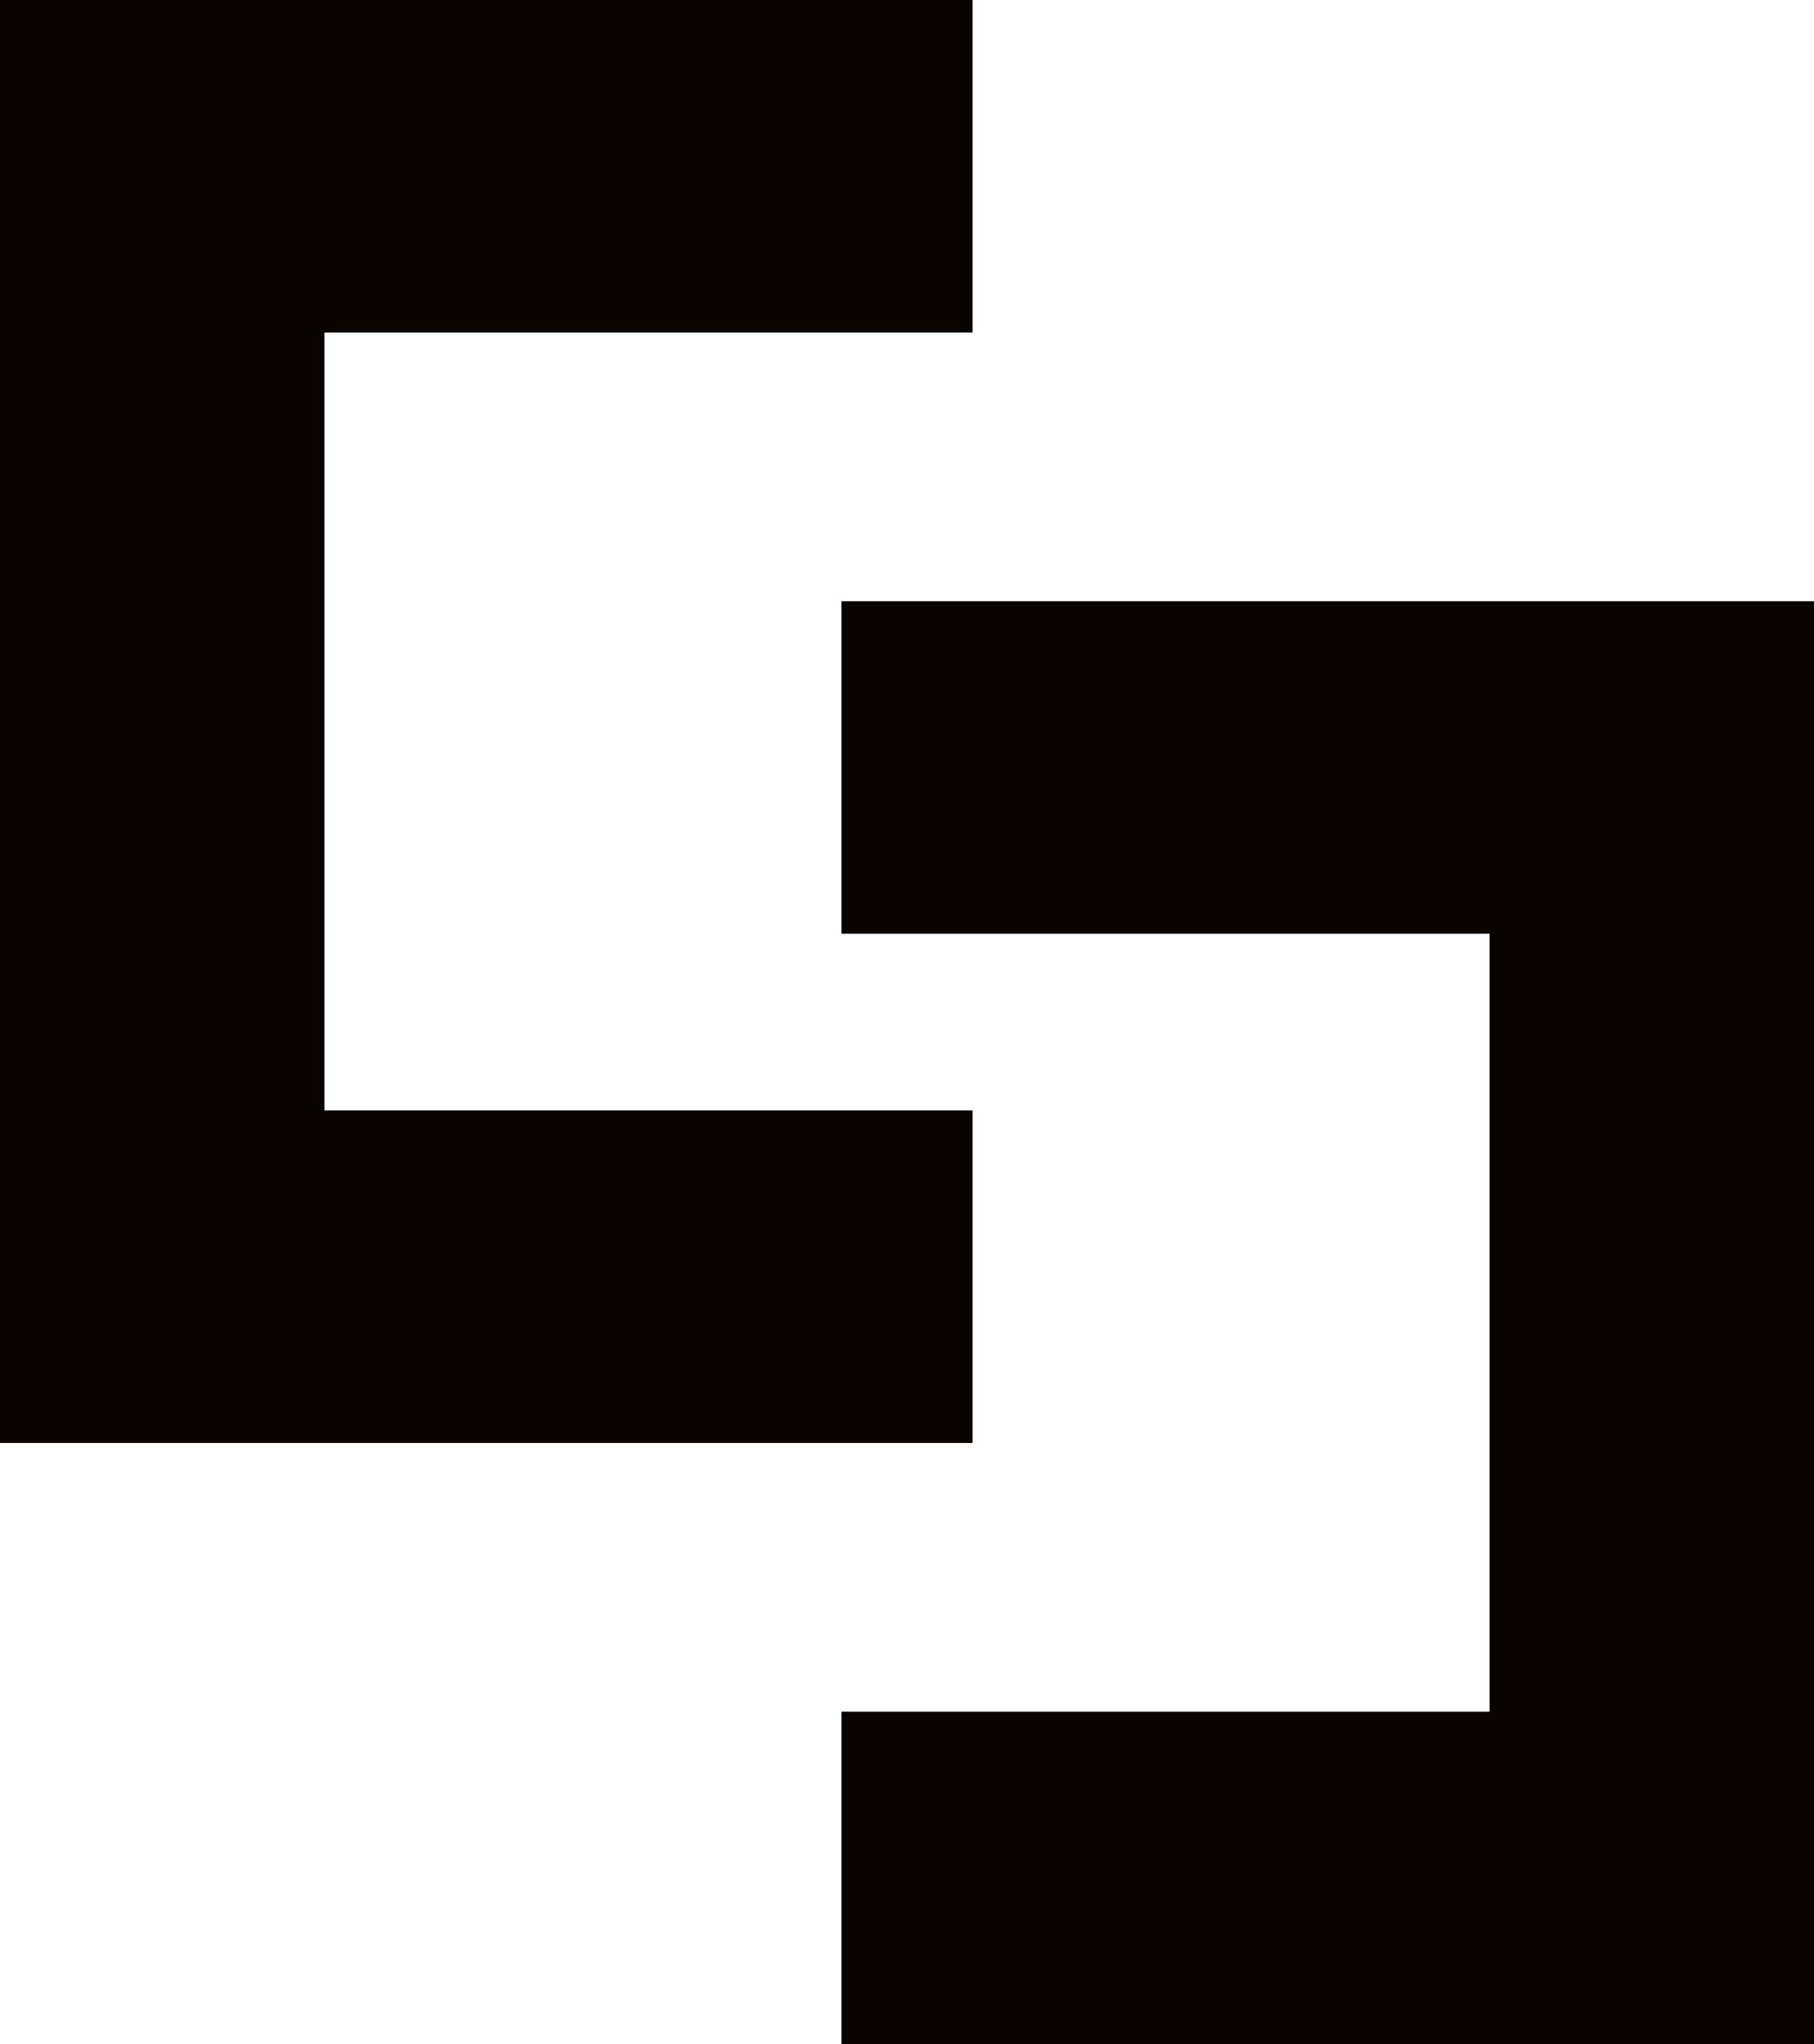 <svg width="166" height="187" viewBox="0 0 166 187" fill="none" xmlns="http://www.w3.org/2000/svg">
<path d="M89 30.421V0H0V132H89V101.579H29.688V30.421H89Z" fill="#090400"/>
<path d="M77 156.587V187H166V55H77V85.413H136.312V156.587H77Z" fill="#090400"/>
</svg>
